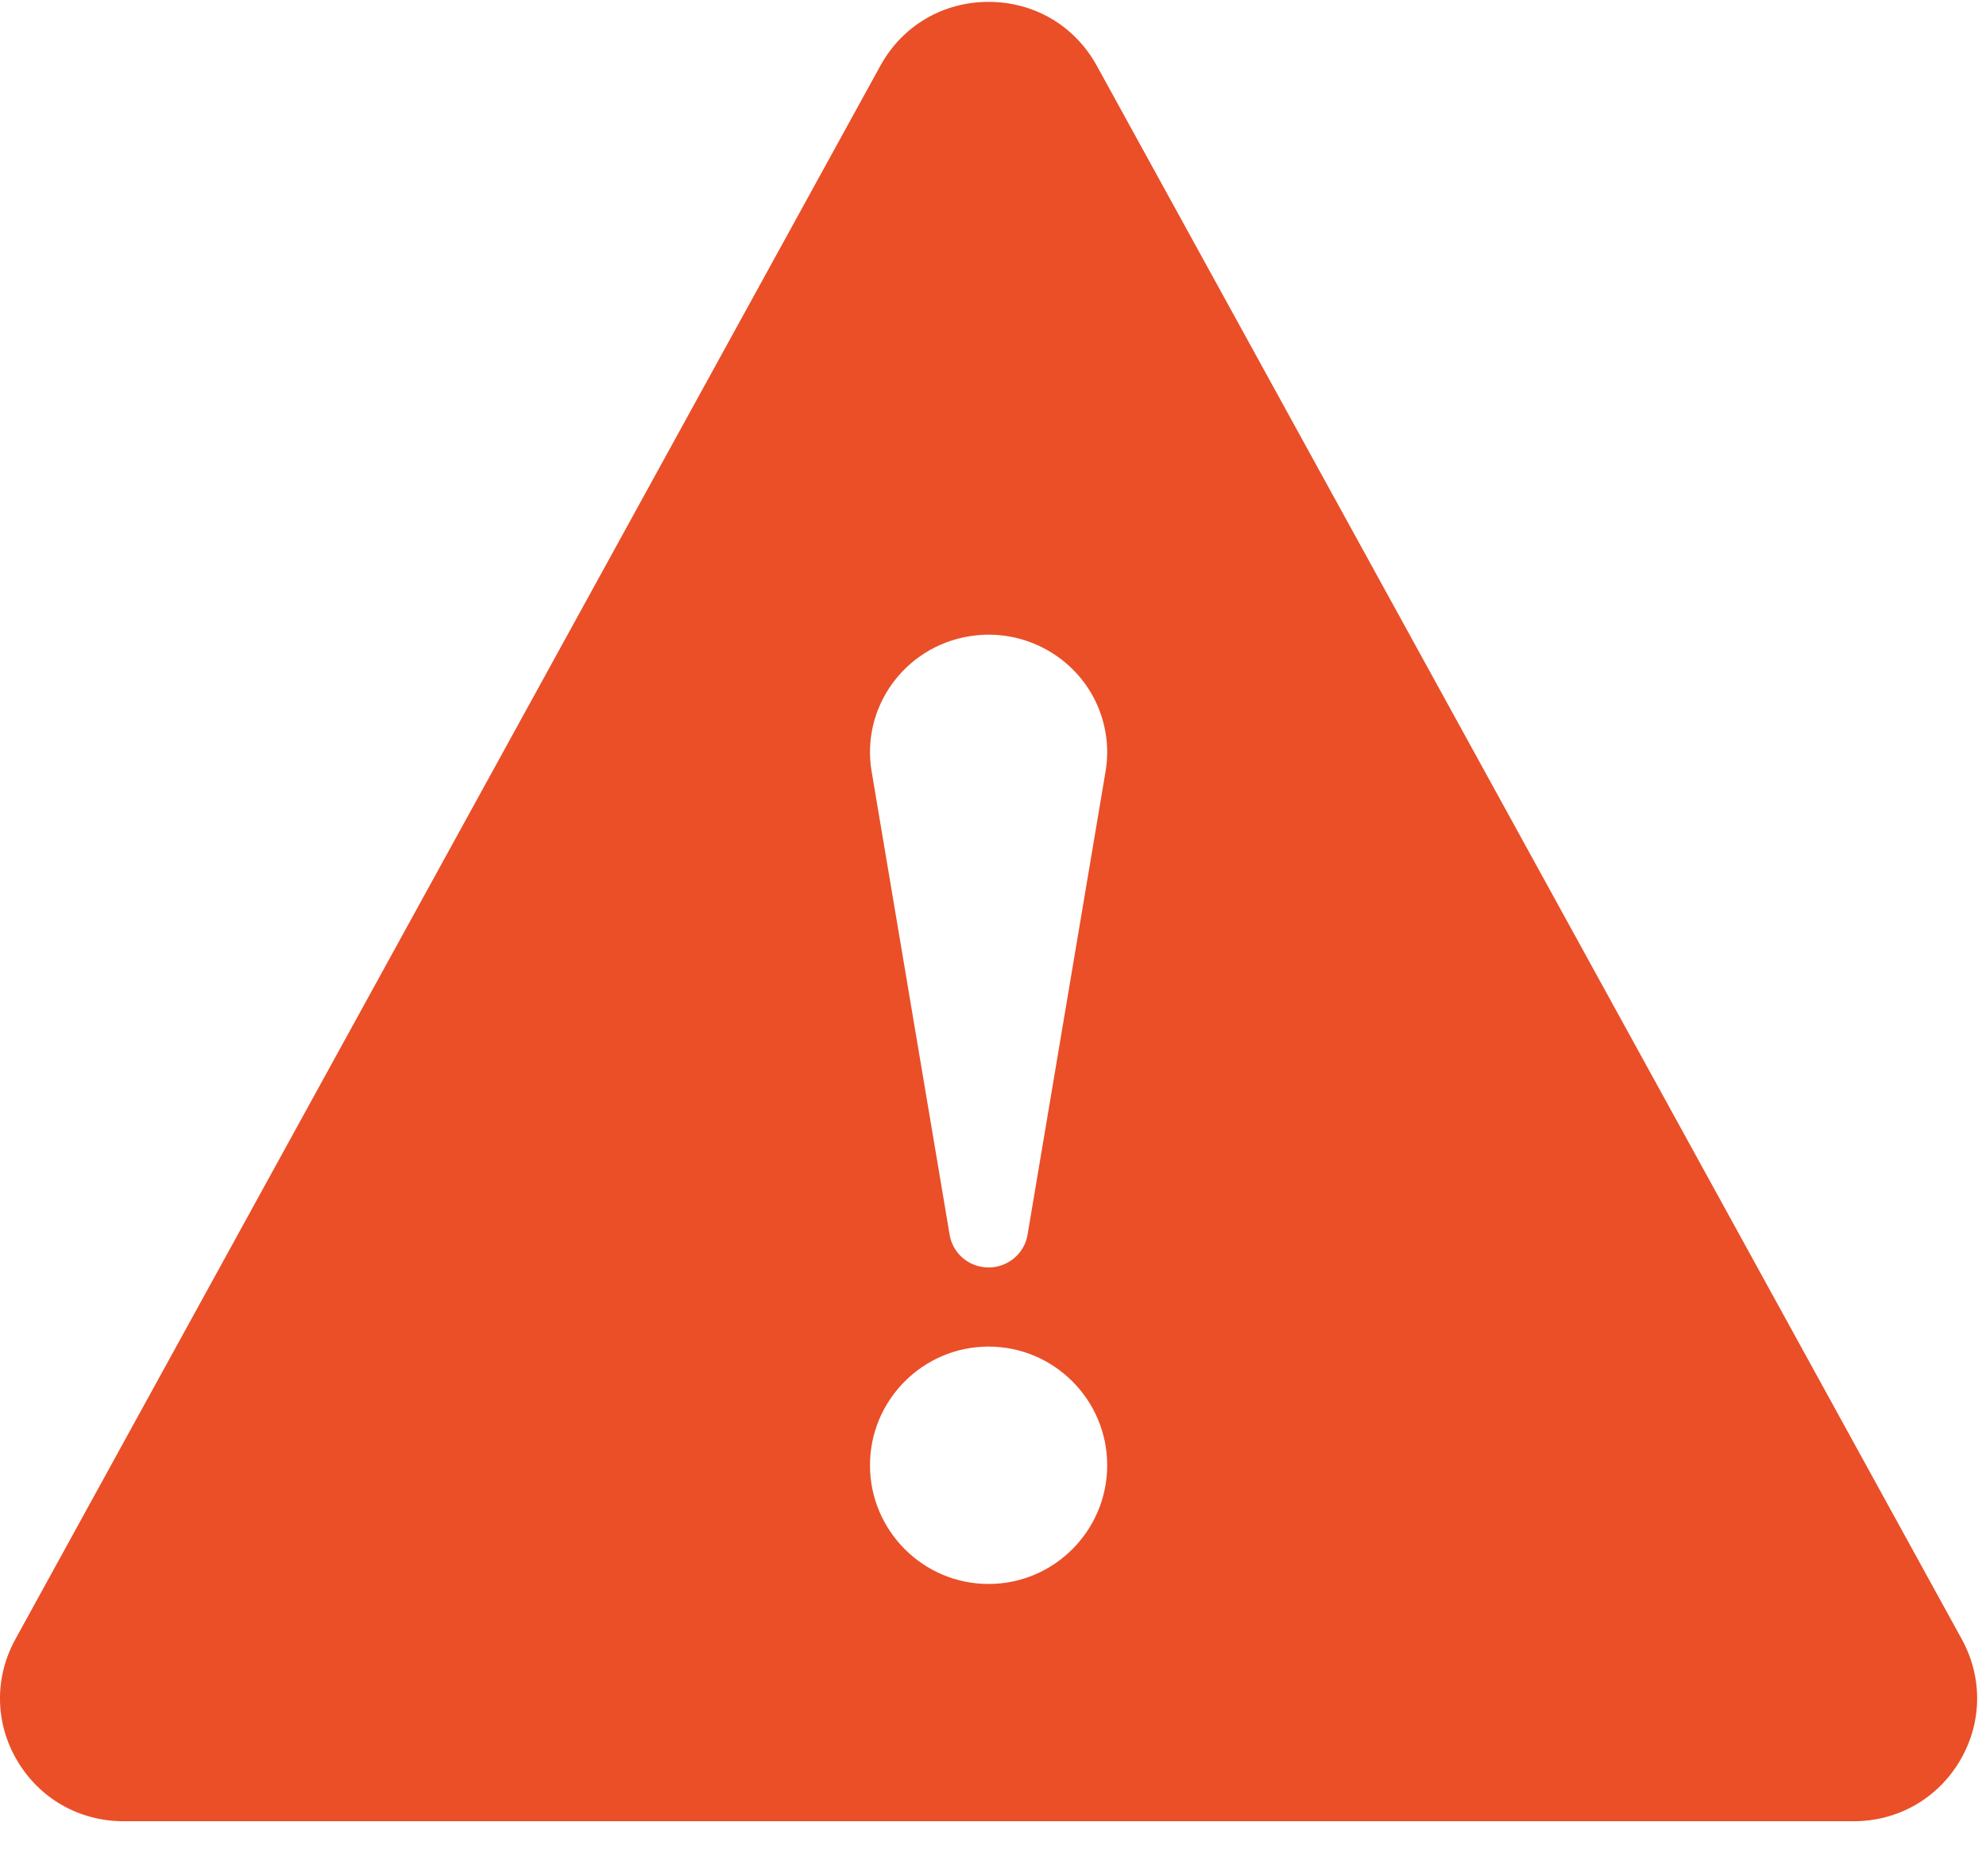 <?xml version="1.0" encoding="UTF-8"?>
<svg width="18px" height="17px" viewBox="0 0 18 17" version="1.1" xmlns="http://www.w3.org/2000/svg" xmlns:xlink="http://www.w3.org/1999/xlink">
    <title>warning (1)</title>
    <g id="Page-1" stroke="none" stroke-width="1" fill="none" fill-rule="evenodd">
        <g id="Detay-Mesafeler" transform="translate(-731, -1378)" fill="#EA4F28" fill-rule="nonzero">
            <g id="warning-(1)" transform="translate(731, 1378)">
                <path d="M17.782,14.856 L9.941,0.596 C9.742,0.234 9.375,0.017 8.96,0.017 C8.545,0.017 8.178,0.234 7.979,0.596 L0.138,14.856 C-0.052,15.204 -0.046,15.614 0.156,15.954 C0.359,16.298 0.719,16.503 1.12,16.503 L16.8,16.503 C17.201,16.503 17.561,16.298 17.764,15.954 C17.965,15.614 17.972,15.204 17.782,14.856 Z M8.783,5.766 C8.843,5.756 8.903,5.751 8.961,5.751 C9.477,5.751 9.933,6.12 10.02,6.64 C10.041,6.758 10.039,6.879 10.02,6.991 L9.313,11.189 C9.284,11.362 9.132,11.485 8.961,11.485 C8.941,11.485 8.921,11.484 8.901,11.48 C8.746,11.455 8.631,11.334 8.607,11.189 L7.9,6.991 C7.802,6.411 8.198,5.862 8.783,5.766 Z M8.96,14.353 C8.367,14.353 7.885,13.87 7.885,13.277 C7.885,12.685 8.367,12.202 8.96,12.202 C9.553,12.202 10.035,12.685 10.035,13.277 C10.035,13.87 9.553,14.353 8.96,14.353 Z" id="Shape"></path>
            </g>
        </g>
    </g>
</svg>